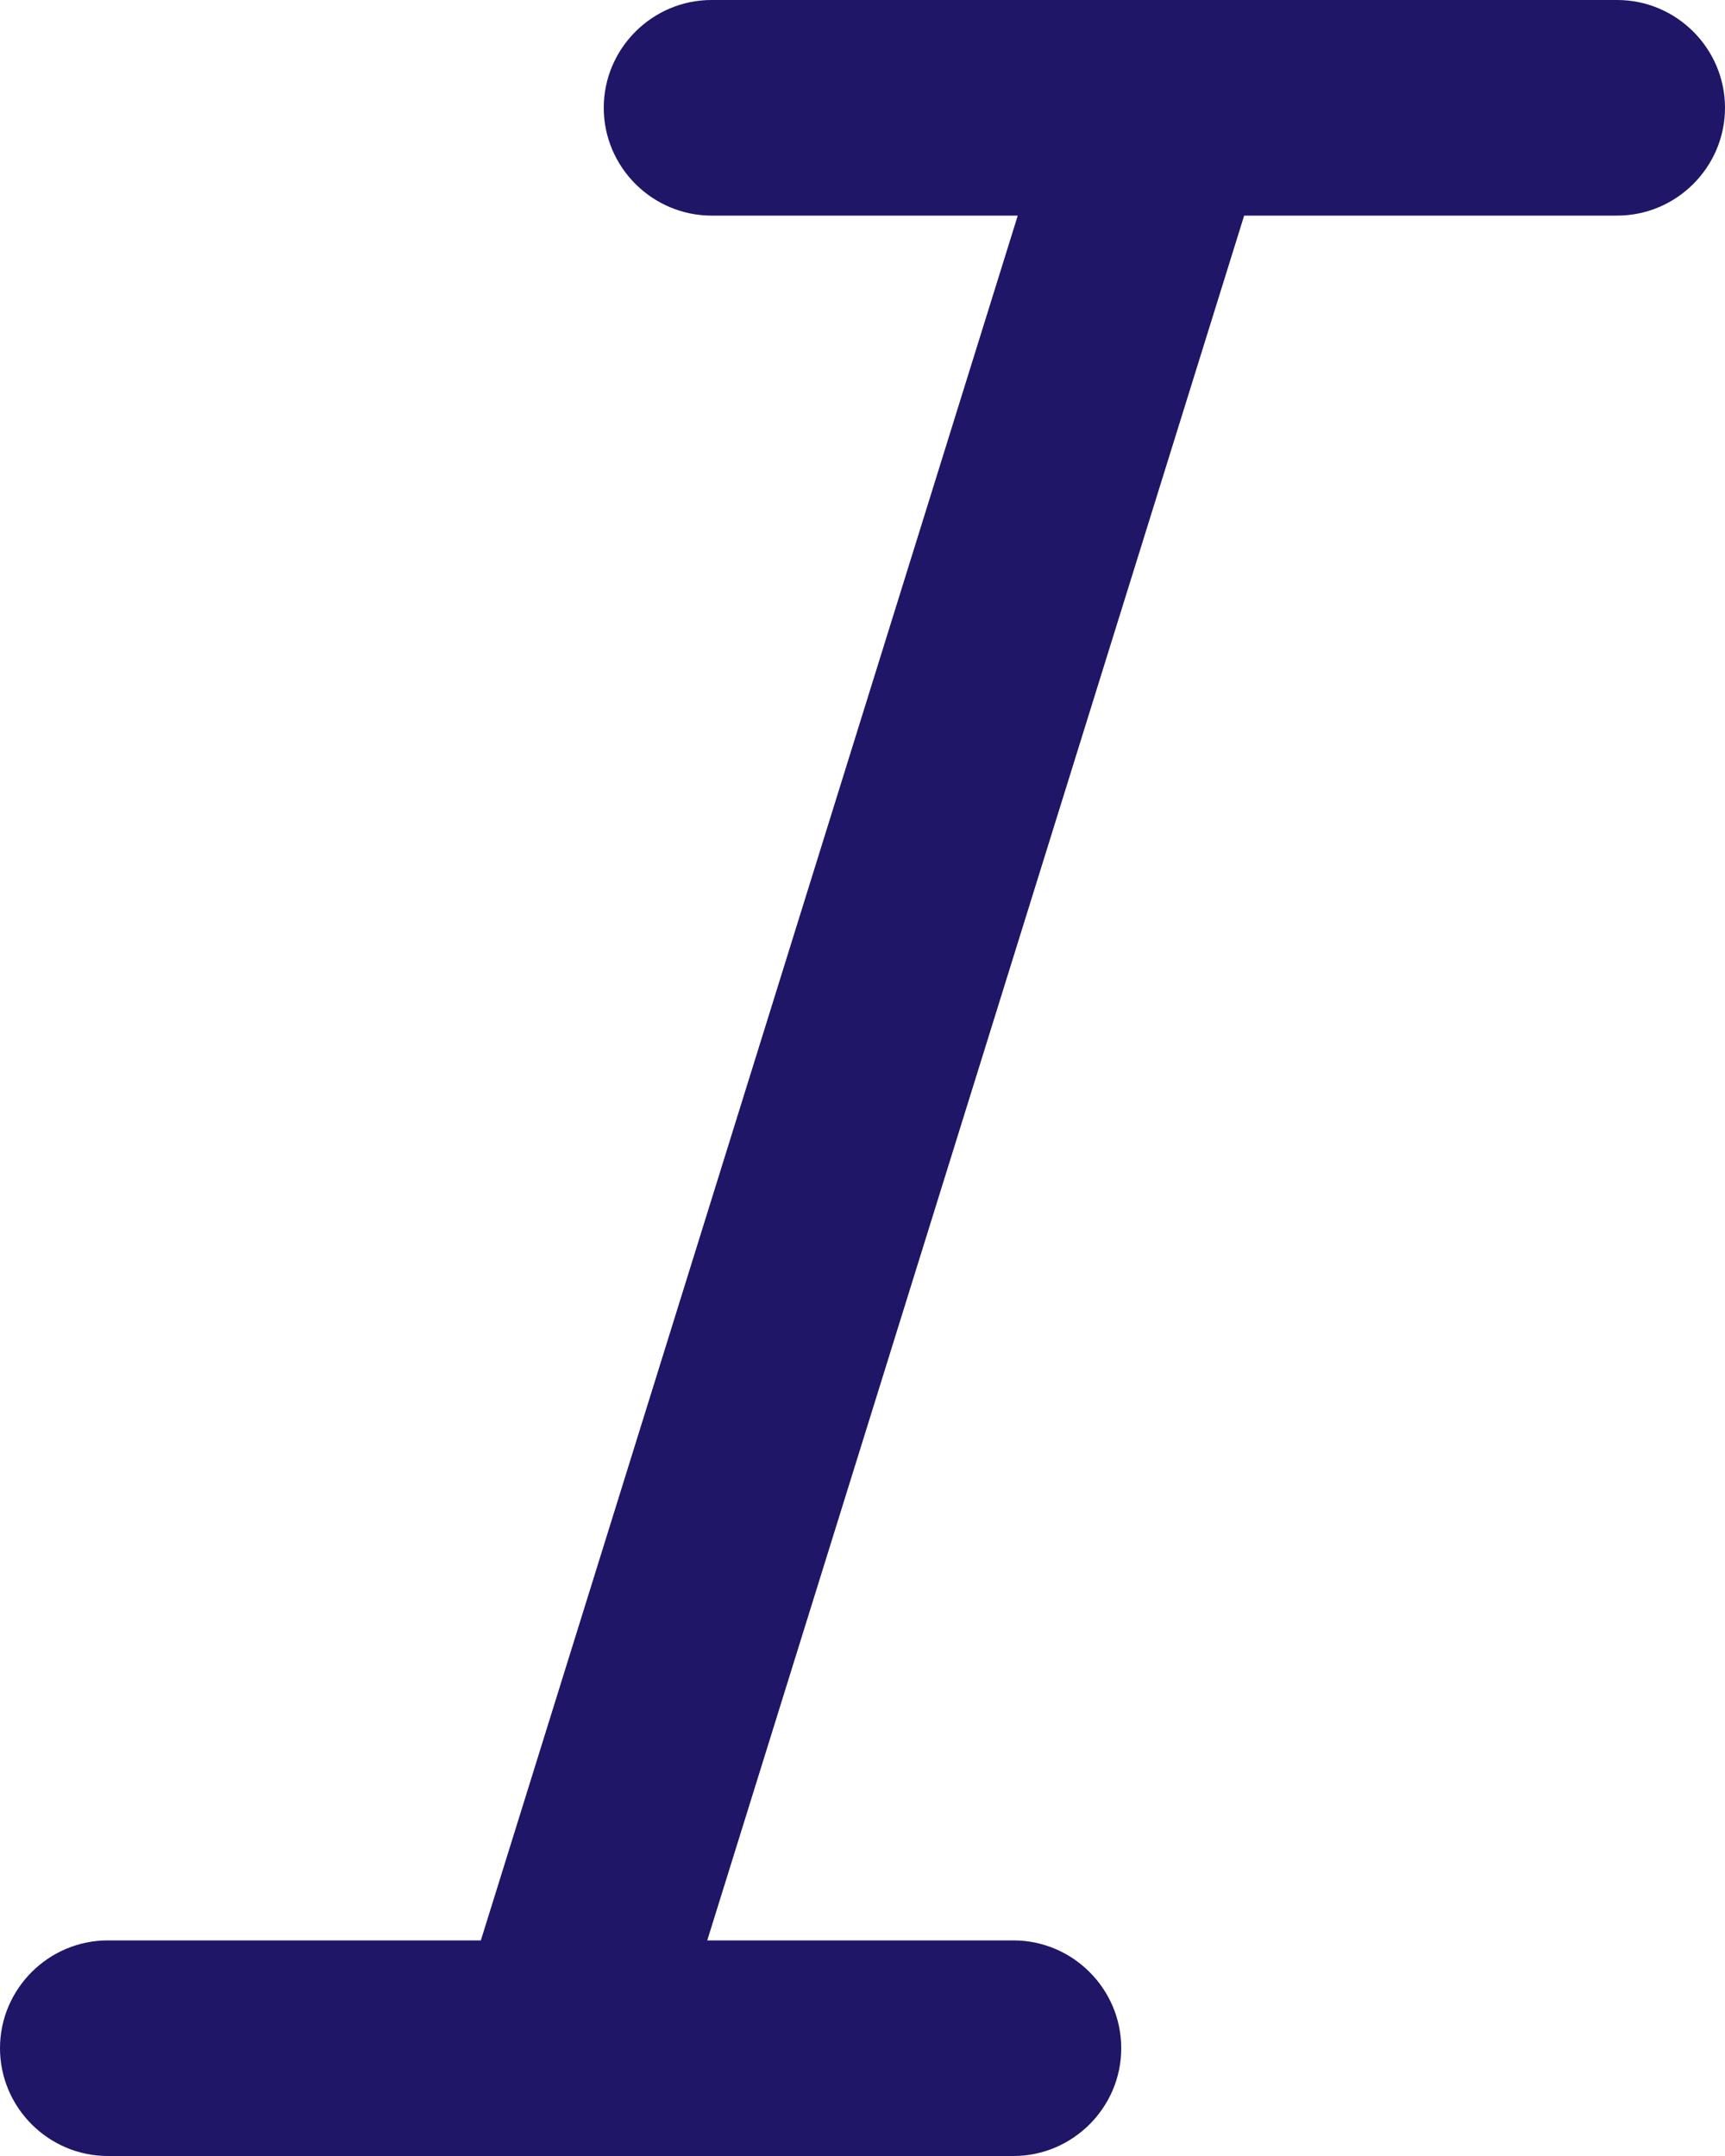 <svg width="16" height="20" viewBox="0 0 16 20" fill="none" xmlns="http://www.w3.org/2000/svg">
<path d="M15 0H6.6C6.05 0 5.6 0.45 5.6 1C5.6 1.55 6.05 2 6.6 2H9.44L4.46 18H1C0.45 18 0 18.45 0 19C0 19.55 0.45 20 1 20H9.4C9.95 20 10.4 19.55 10.4 19C10.4 18.45 9.95 18 9.4 18H6.56L11.54 2H15C15.55 2 16 1.55 16 1C16 0.45 15.55 0 15 0Z" fill="#1F1667"/>
</svg>
